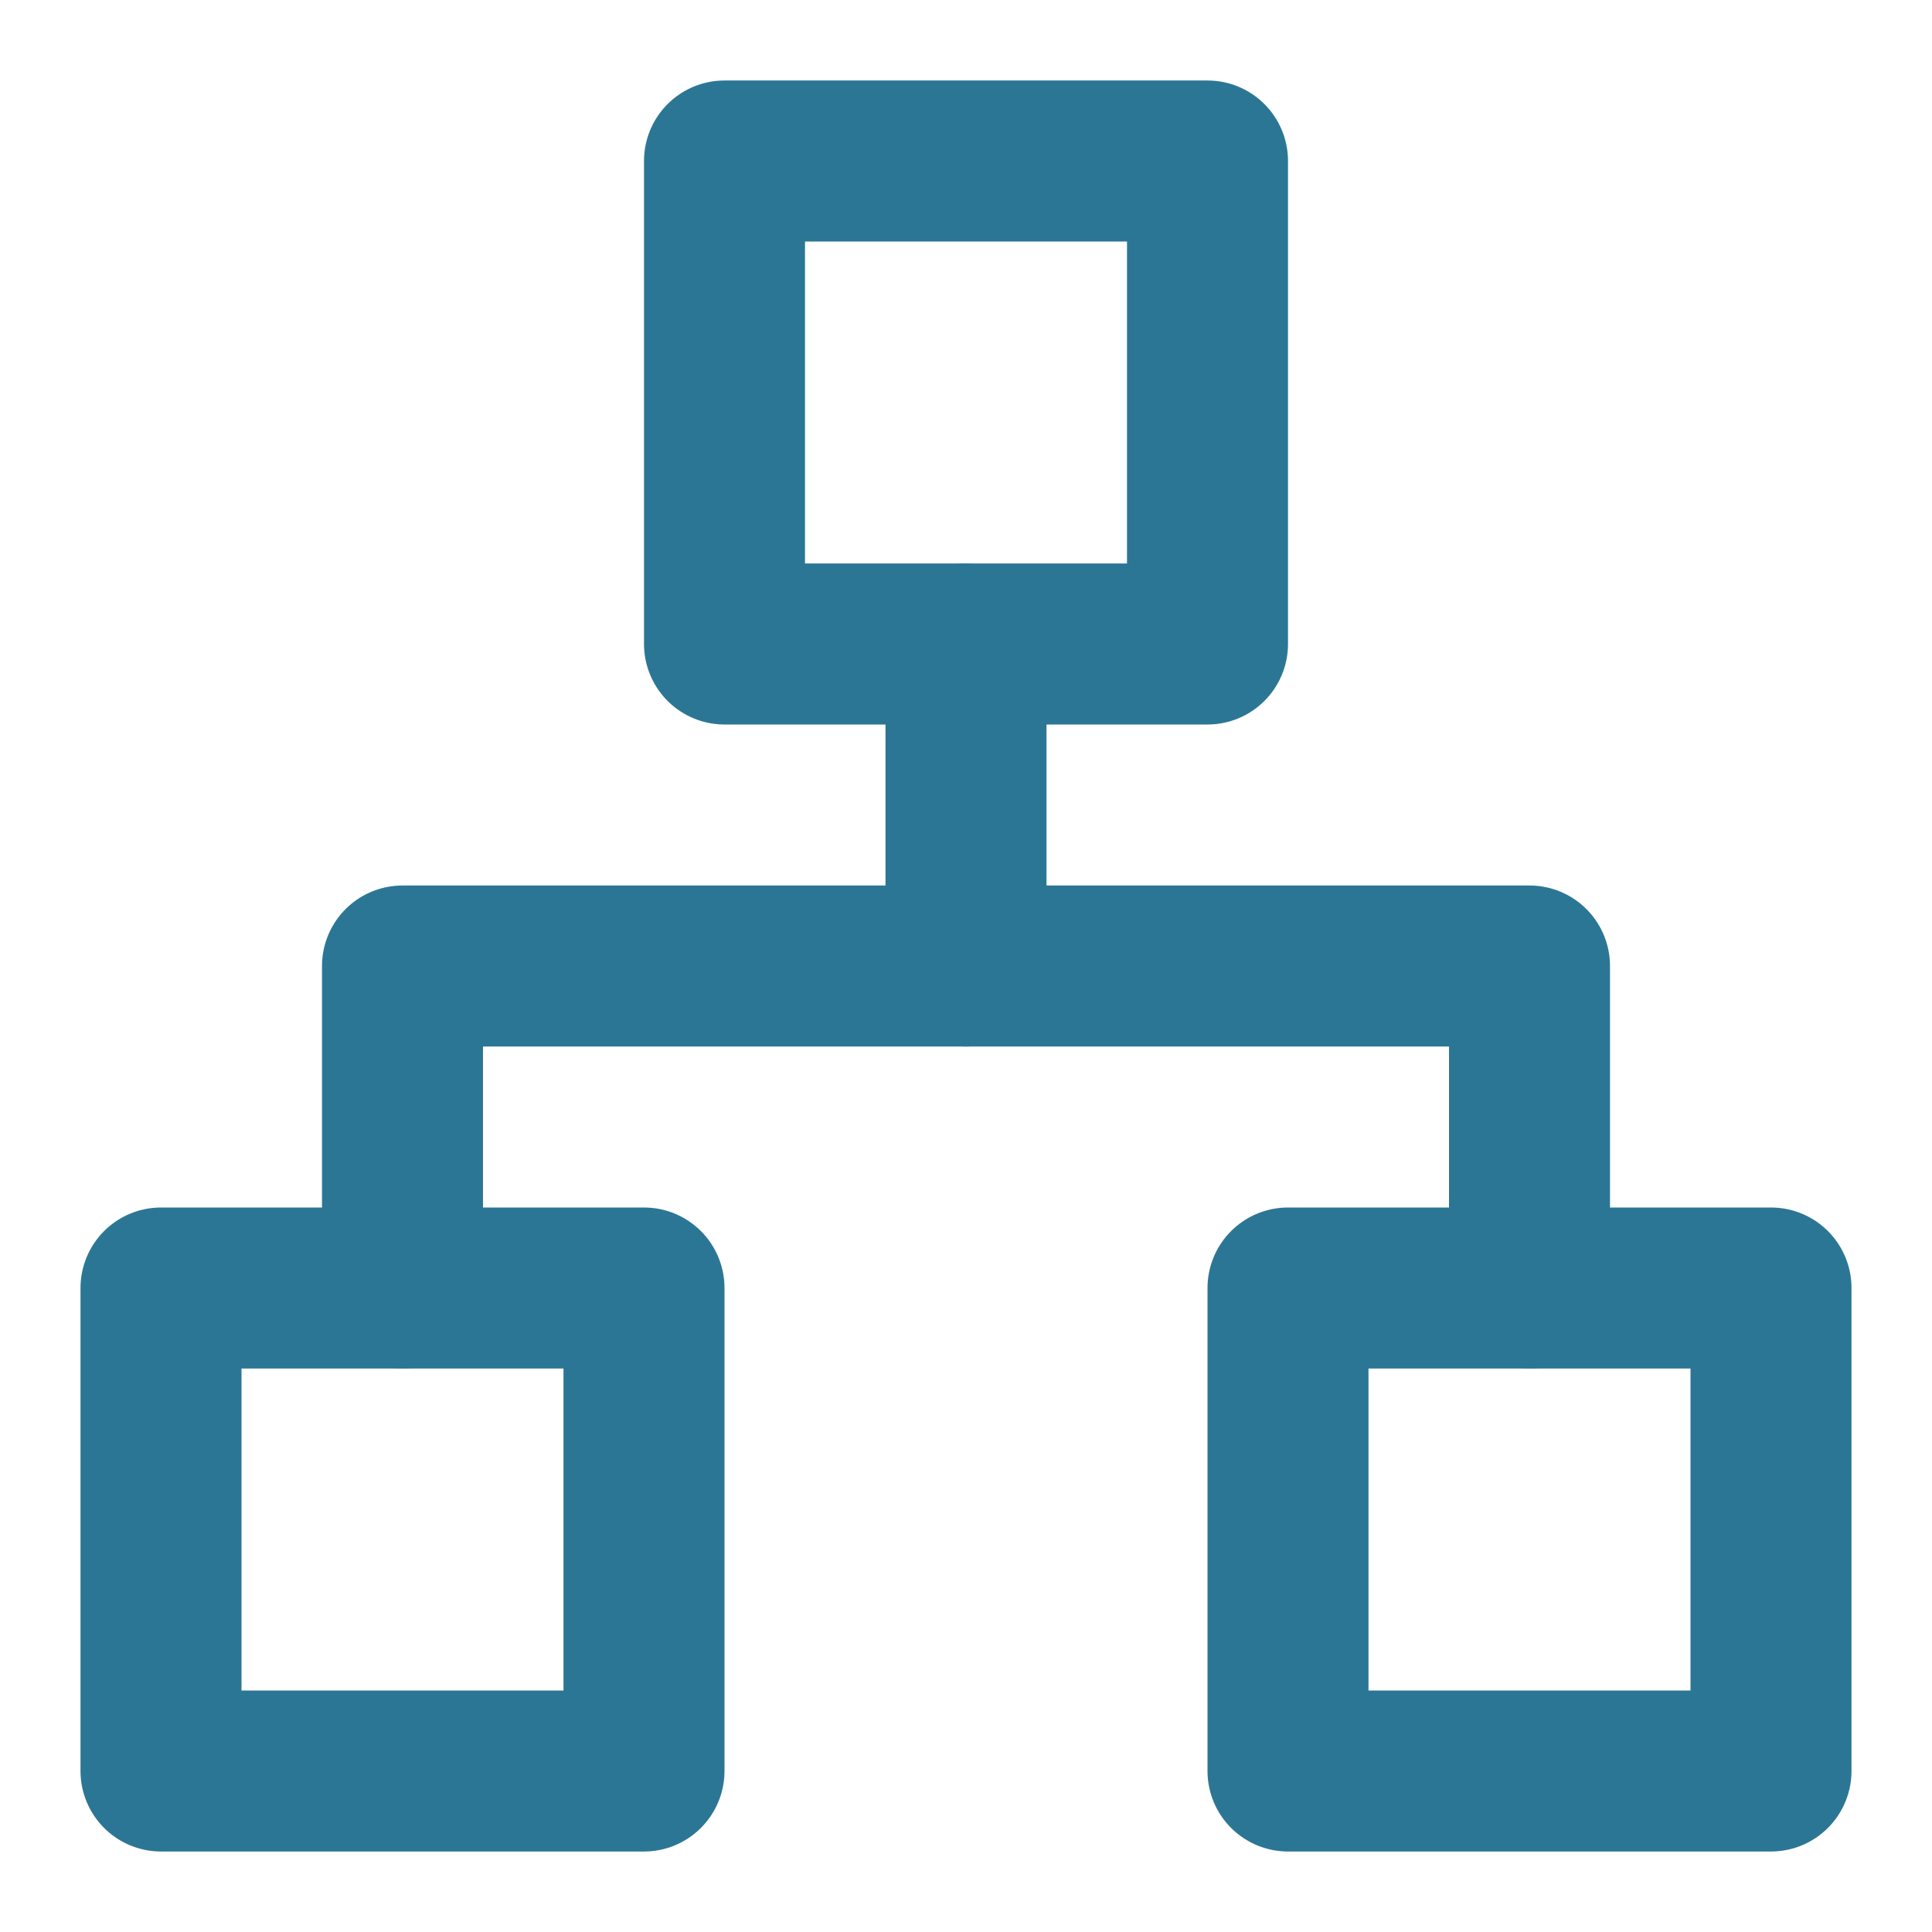 <?xml version="1.0" encoding="UTF-8"?>
<svg xmlns="http://www.w3.org/2000/svg" width="24" height="24" viewBox="0 0 24 24" fill="none">
  <path d="M15 2H9V8H15V2Z" stroke="#2C7695" stroke-width="2" stroke-linecap="round" stroke-linejoin="round"></path>
  <path d="M22 16H16V22H22V16Z" stroke="#2C7695" stroke-width="2" stroke-linecap="round" stroke-linejoin="round"></path>
  <path d="M8 16H2V22H8V16Z" stroke="#2C7695" stroke-width="2" stroke-linecap="round" stroke-linejoin="round"></path>
  <path d="M5 16V12H19V16" stroke="#2C7695" stroke-width="2" stroke-linecap="round" stroke-linejoin="round"></path>
  <path d="M12 12V8" stroke="#2C7695" stroke-width="2" stroke-linecap="round" stroke-linejoin="round"></path>
</svg>
